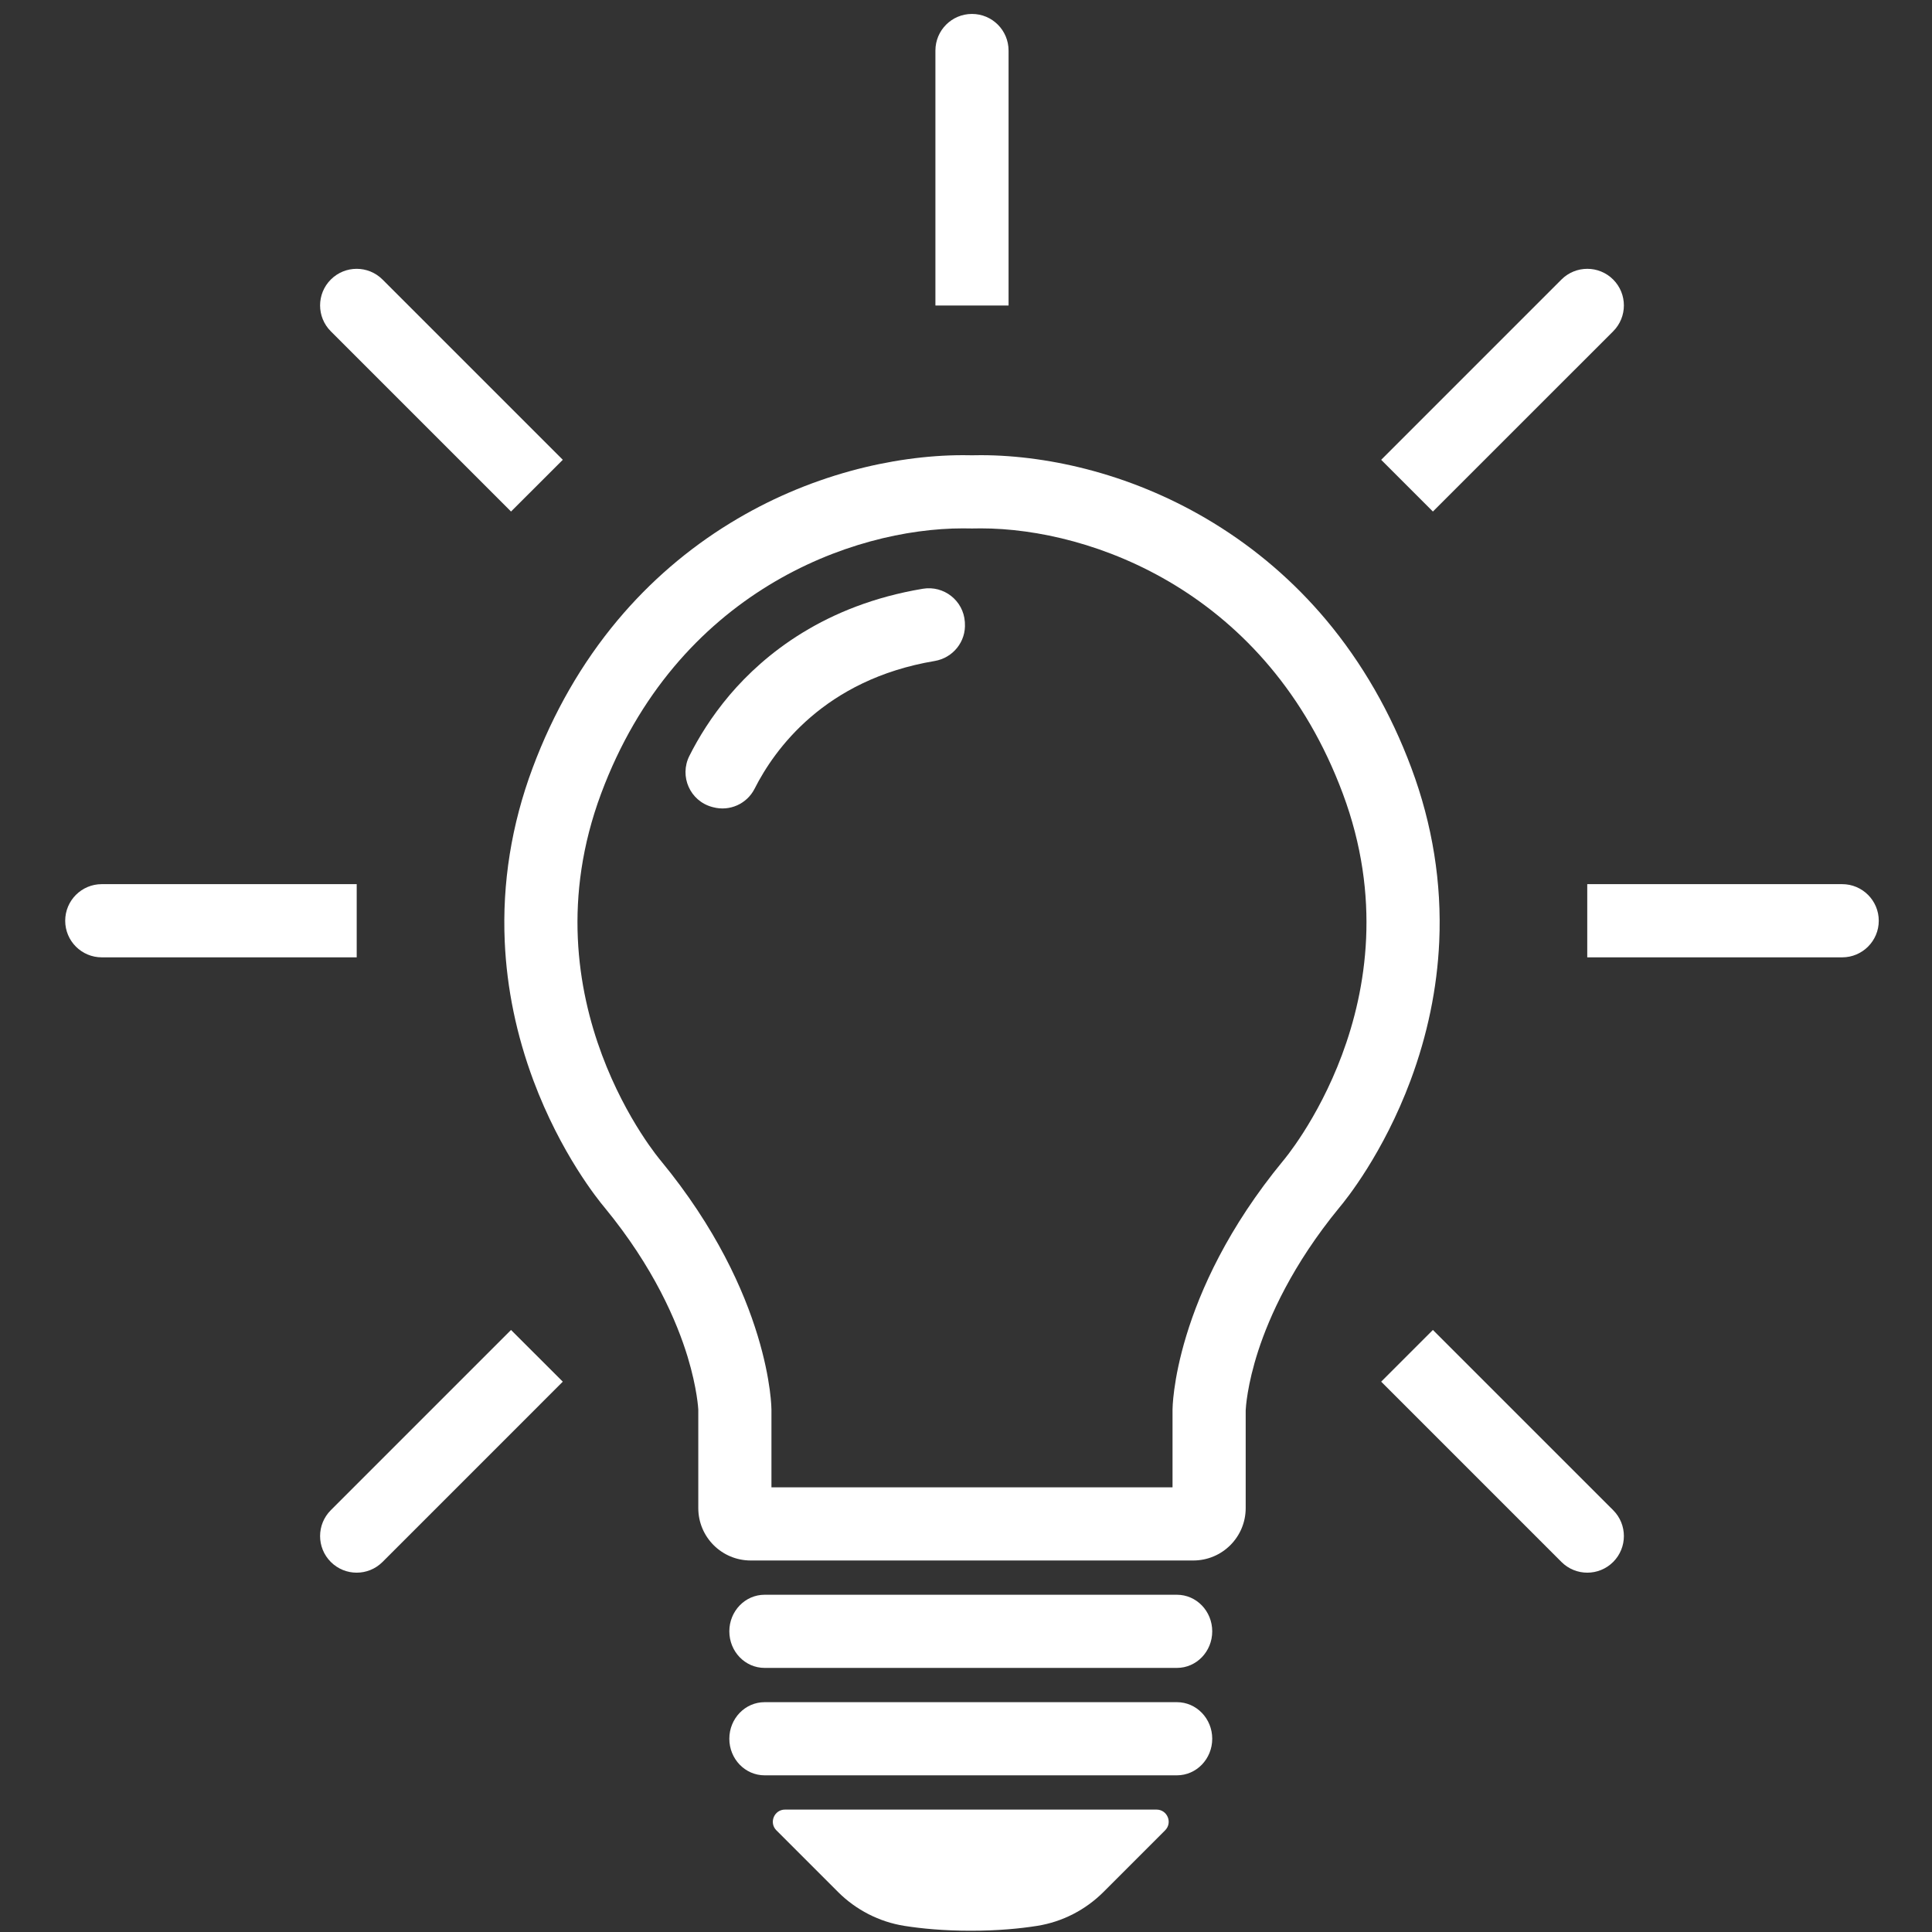 <svg xmlns="http://www.w3.org/2000/svg" xmlns:xlink="http://www.w3.org/1999/xlink" width="200" viewBox="0 0 150 150" height="200" preserveAspectRatio="xMidYMid meet"><rect x="0" y="0" width="150" height="150" fill="#333333" stroke="none"/><defs><clipPath id="0063850730"><path d="M 123.223 68.352 L 145.867 68.352 L 145.867 74.602 L 123.223 74.602 Z M 123.223 68.352 " clip-rule="nonzero"></path></clipPath><clipPath id="497fe4b2c8"><path d="M 5.062 68 L 28 68 L 28 75 L 5.062 75 Z M 5.062 68 " clip-rule="nonzero"></path></clipPath></defs><path fill="#ffffff" d="M 99.625 90.117 C 91.035 100.547 91.035 109.441 91.035 109.441 L 91.035 115.477 L 59.895 115.477 L 59.895 109.441 C 59.895 109.441 59.895 100.547 51.305 90.117 C 51.305 90.117 40.672 77.711 46.668 61.621 C 52.508 45.957 66.148 41.02 74.77 41.023 C 75.004 41.023 75.238 41.027 75.465 41.031 C 75.691 41.027 75.922 41.023 76.16 41.023 C 84.777 41.023 98.422 45.961 104.258 61.621 C 110.258 77.711 99.625 90.117 99.625 90.117 Z M 111.742 73.113 C 111.945 68.559 111.219 64.023 109.582 59.637 C 107.977 55.328 105.75 51.461 102.973 48.145 C 100.473 45.164 97.527 42.629 94.215 40.602 C 91.309 38.824 88.16 37.461 84.867 36.559 C 81.957 35.762 78.945 35.34 76.16 35.34 C 75.926 35.34 75.695 35.344 75.465 35.348 C 75.234 35.344 75.004 35.34 74.77 35.34 C 71.98 35.34 68.973 35.762 66.062 36.559 C 62.77 37.461 59.621 38.82 56.711 40.602 C 53.402 42.625 50.457 45.164 47.957 48.145 C 45.18 51.461 42.953 55.328 41.348 59.637 C 39.711 64.023 38.984 68.559 39.188 73.113 C 39.348 76.738 40.098 80.363 41.414 83.891 C 43.531 89.559 46.43 93.148 46.945 93.758 C 50.77 98.41 52.559 102.625 53.387 105.344 C 54.137 107.82 54.215 109.43 54.215 109.441 L 54.215 117.086 C 54.215 119.336 56.035 121.156 58.285 121.156 L 92.645 121.156 C 94.895 121.156 96.715 119.336 96.715 117.086 L 96.715 109.5 C 96.723 109.309 96.82 107.543 97.695 104.855 C 98.547 102.25 100.328 98.207 103.984 93.758 C 104.5 93.148 107.395 89.559 109.512 83.891 C 110.828 80.363 111.578 76.738 111.742 73.113 " fill-opacity="1" fill-rule="nonzero"></path><path fill="#ffffff" d="M 78.305 3.926 C 78.305 2.355 77.035 1.082 75.465 1.082 C 73.895 1.082 72.625 2.355 72.625 3.926 L 72.625 23.719 L 78.305 23.719 L 78.305 3.926 " fill-opacity="1" fill-rule="nonzero"></path><g clip-path="url(#0063850730)"><path fill="#ffffff" d="M 143.027 68.645 L 123.234 68.645 L 123.234 74.328 L 143.027 74.328 C 144.594 74.328 145.867 73.055 145.867 71.488 C 145.867 69.918 144.594 68.645 143.027 68.645 " fill-opacity="1" fill-rule="nonzero"></path></g><path fill="#ffffff" d="M 111.25 103.258 L 107.234 107.273 L 121.23 121.27 C 122.34 122.379 124.137 122.379 125.246 121.27 C 126.355 120.16 126.355 118.359 125.246 117.25 L 111.25 103.258 " fill-opacity="1" fill-rule="nonzero"></path><path fill="#ffffff" d="M 125.246 25.723 C 126.355 24.613 126.355 22.812 125.246 21.703 C 124.137 20.594 122.34 20.594 121.23 21.703 L 107.234 35.699 L 111.25 39.715 L 125.246 25.723 " fill-opacity="1" fill-rule="nonzero"></path><g clip-path="url(#497fe4b2c8)"><path fill="#ffffff" d="M 27.695 68.645 L 7.902 68.645 C 6.332 68.645 5.062 69.918 5.062 71.488 C 5.062 73.055 6.332 74.328 7.902 74.328 L 27.695 74.328 L 27.695 68.645 " fill-opacity="1" fill-rule="nonzero"></path></g><path fill="#ffffff" d="M 25.684 117.25 C 24.574 118.359 24.574 120.16 25.684 121.27 C 26.793 122.379 28.59 122.379 29.699 121.27 L 43.695 107.273 L 39.676 103.258 L 25.684 117.25 " fill-opacity="1" fill-rule="nonzero"></path><path fill="#ffffff" d="M 39.676 39.715 L 43.695 35.699 L 29.699 21.703 C 28.59 20.594 26.793 20.594 25.684 21.703 C 24.574 22.812 24.574 24.613 25.684 25.723 L 39.676 39.715 " fill-opacity="1" fill-rule="nonzero"></path><path fill="#ffffff" d="M 74.91 48.281 C 74.797 46.629 73.281 45.438 71.648 45.711 C 64.051 46.977 59.348 50.789 56.656 53.953 C 55.223 55.645 54.211 57.316 53.523 58.688 C 52.727 60.273 53.574 62.188 55.289 62.652 L 55.367 62.672 C 56.648 63.016 57.992 62.414 58.59 61.23 C 60.121 58.199 64 52.758 72.566 51.32 C 73.992 51.078 75.012 49.812 74.914 48.371 L 74.91 48.281 " fill-opacity="1" fill-rule="nonzero"></path><path fill="#ffffff" d="M 91.375 123.816 L 59.363 123.816 C 57.852 123.816 56.625 125.086 56.625 126.656 C 56.625 128.227 57.852 129.496 59.363 129.496 L 91.375 129.496 C 92.891 129.496 94.117 128.227 94.117 126.656 C 94.117 125.086 92.891 123.816 91.375 123.816 " fill-opacity="1" fill-rule="nonzero"></path><path fill="#ffffff" d="M 91.375 132.156 L 59.363 132.156 C 57.852 132.156 56.625 133.426 56.625 134.996 C 56.625 136.566 57.852 137.836 59.363 137.836 L 91.375 137.836 C 92.891 137.836 94.117 136.566 94.117 134.996 C 94.117 133.426 92.891 132.156 91.375 132.156 " fill-opacity="1" fill-rule="nonzero"></path><path fill="#ffffff" d="M 89.789 140.496 L 60.949 140.496 C 60.109 140.496 59.684 141.512 60.281 142.109 L 65.059 146.887 C 66.457 148.285 68.258 149.211 70.207 149.523 C 71.539 149.734 73.262 149.902 75.371 149.902 C 77.477 149.902 79.203 149.734 80.531 149.523 C 82.484 149.211 84.281 148.285 85.68 146.887 L 90.457 142.109 C 91.055 141.512 90.633 140.496 89.789 140.496 " fill-opacity="1" fill-rule="nonzero"></path></svg>